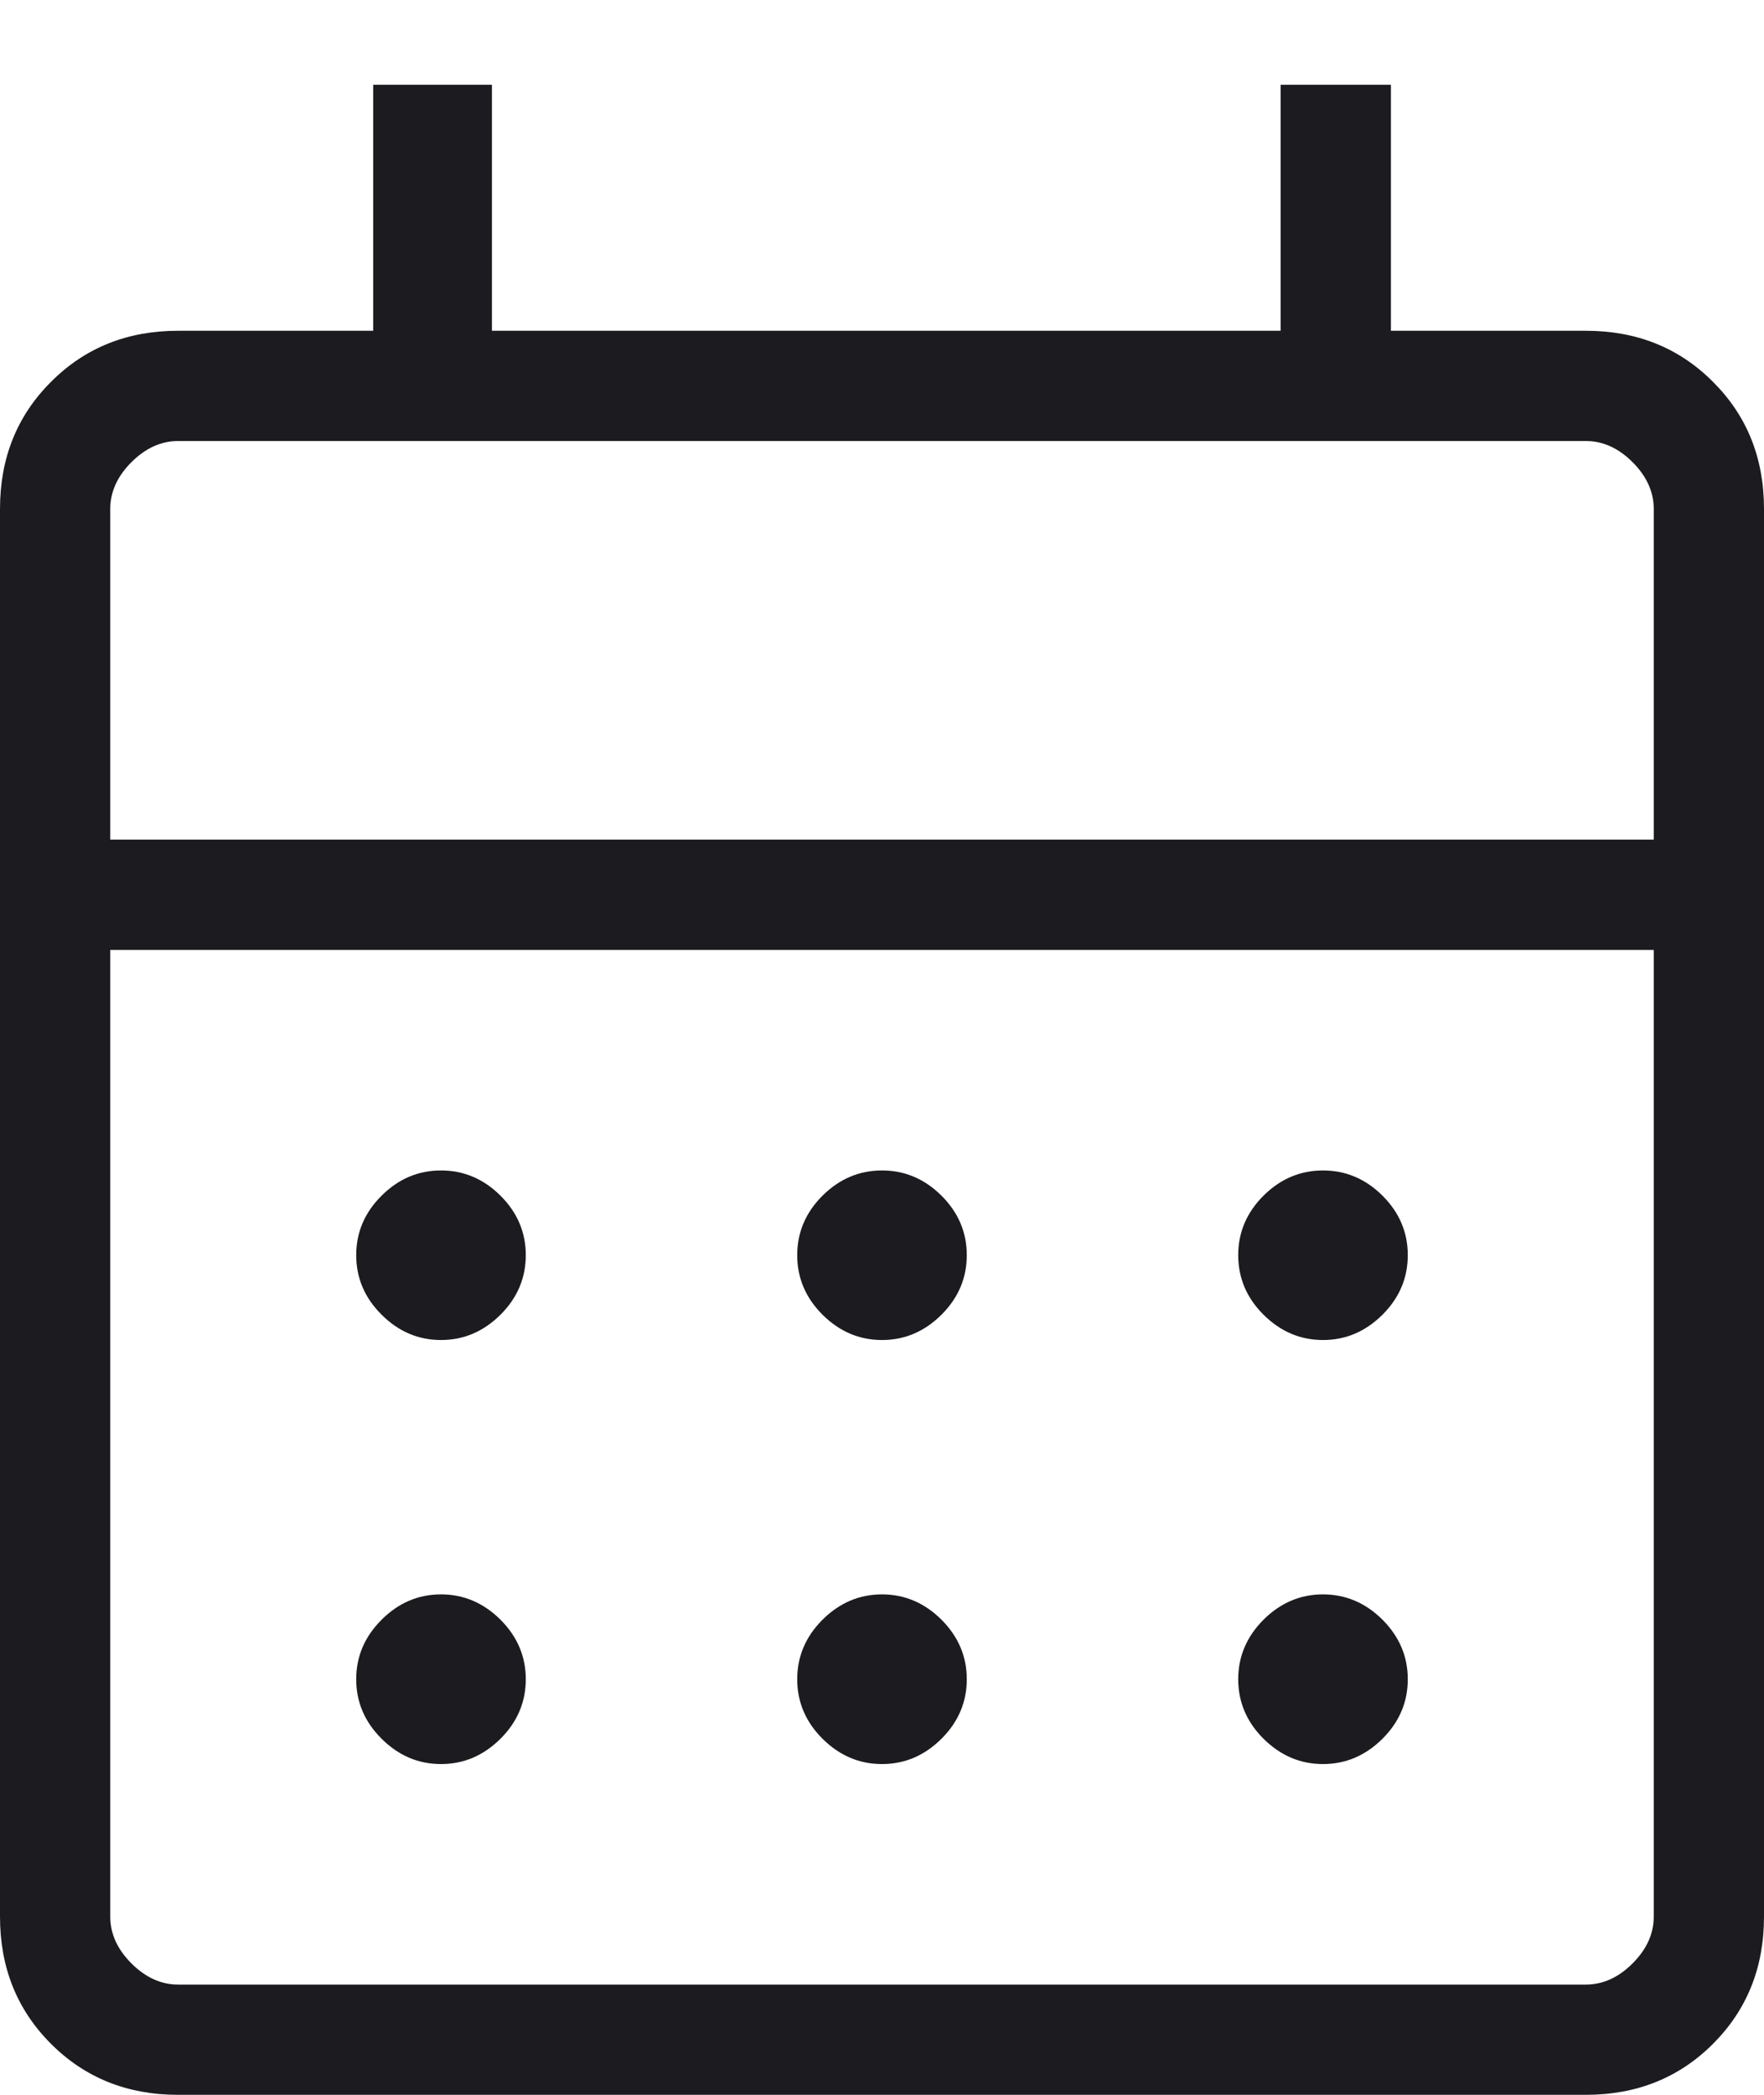 <svg width="16" height="19" viewBox="0 0 16 19" fill="none" xmlns="http://www.w3.org/2000/svg">
<path d="M1.615 19C1.155 19 0.771 18.846 0.463 18.538C0.154 18.229 0 17.845 0 17.384V4.616C0 4.155 0.154 3.771 0.463 3.463C0.771 3.154 1.155 3 1.615 3H3.385V0.769H4.462V3H11.616V0.769H12.616V3H14.384C14.845 3 15.229 3.154 15.537 3.463C15.846 3.771 16 4.155 16 4.616V17.384C16 17.845 15.846 18.229 15.537 18.538C15.229 18.846 14.845 19 14.384 19H1.615ZM1.615 18H14.384C14.539 18 14.68 17.936 14.808 17.808C14.936 17.68 15 17.538 15 17.384V8.616H1V17.384C1 17.538 1.064 17.68 1.192 17.808C1.32 17.936 1.462 18 1.615 18ZM1 7.615H15V4.616C15 4.462 14.936 4.32 14.808 4.192C14.68 4.064 14.539 4 14.384 4H1.615C1.462 4 1.32 4.064 1.192 4.192C1.064 4.32 1 4.462 1 4.616V7.615ZM8 12.154C7.794 12.154 7.614 12.077 7.46 11.924C7.307 11.771 7.231 11.591 7.231 11.384C7.231 11.178 7.307 10.998 7.46 10.845C7.614 10.692 7.794 10.616 8 10.616C8.206 10.616 8.386 10.692 8.54 10.845C8.693 10.998 8.769 11.178 8.769 11.384C8.769 11.591 8.693 11.771 8.54 11.924C8.386 12.077 8.206 12.154 8 12.154ZM4 12.154C3.794 12.154 3.614 12.077 3.461 11.924C3.307 11.771 3.231 11.591 3.231 11.384C3.231 11.178 3.307 10.998 3.461 10.845C3.614 10.692 3.794 10.616 4 10.616C4.206 10.616 4.386 10.692 4.54 10.845C4.693 10.998 4.769 11.178 4.769 11.384C4.769 11.591 4.693 11.771 4.54 11.924C4.386 12.077 4.206 12.154 4 12.154ZM12 12.154C11.794 12.154 11.614 12.077 11.46 11.924C11.307 11.771 11.231 11.591 11.231 11.384C11.231 11.178 11.307 10.998 11.46 10.845C11.614 10.692 11.794 10.616 12 10.616C12.206 10.616 12.386 10.692 12.54 10.845C12.693 10.998 12.769 11.178 12.769 11.384C12.769 11.591 12.693 11.771 12.54 11.924C12.386 12.077 12.206 12.154 12 12.154ZM8 16C7.794 16 7.614 15.923 7.46 15.77C7.307 15.617 7.231 15.437 7.231 15.231C7.231 15.024 7.307 14.845 7.46 14.691C7.614 14.538 7.794 14.461 8 14.461C8.206 14.461 8.386 14.538 8.54 14.691C8.693 14.845 8.769 15.024 8.769 15.231C8.769 15.437 8.693 15.617 8.54 15.77C8.386 15.923 8.206 16 8 16ZM4 16C3.794 16 3.614 15.923 3.461 15.77C3.307 15.617 3.231 15.437 3.231 15.231C3.231 15.024 3.307 14.845 3.461 14.691C3.614 14.538 3.794 14.461 4 14.461C4.206 14.461 4.386 14.538 4.54 14.691C4.693 14.845 4.769 15.024 4.769 15.231C4.769 15.437 4.693 15.617 4.54 15.77C4.386 15.923 4.206 16 4 16ZM12 16C11.794 16 11.614 15.923 11.46 15.77C11.307 15.617 11.231 15.437 11.231 15.231C11.231 15.024 11.307 14.845 11.46 14.691C11.614 14.538 11.794 14.461 12 14.461C12.206 14.461 12.386 14.538 12.54 14.691C12.693 14.845 12.769 15.024 12.769 15.231C12.769 15.437 12.693 15.617 12.54 15.77C12.386 15.923 12.206 16 12 16Z" fill="#1C1B1F"/>
</svg>
